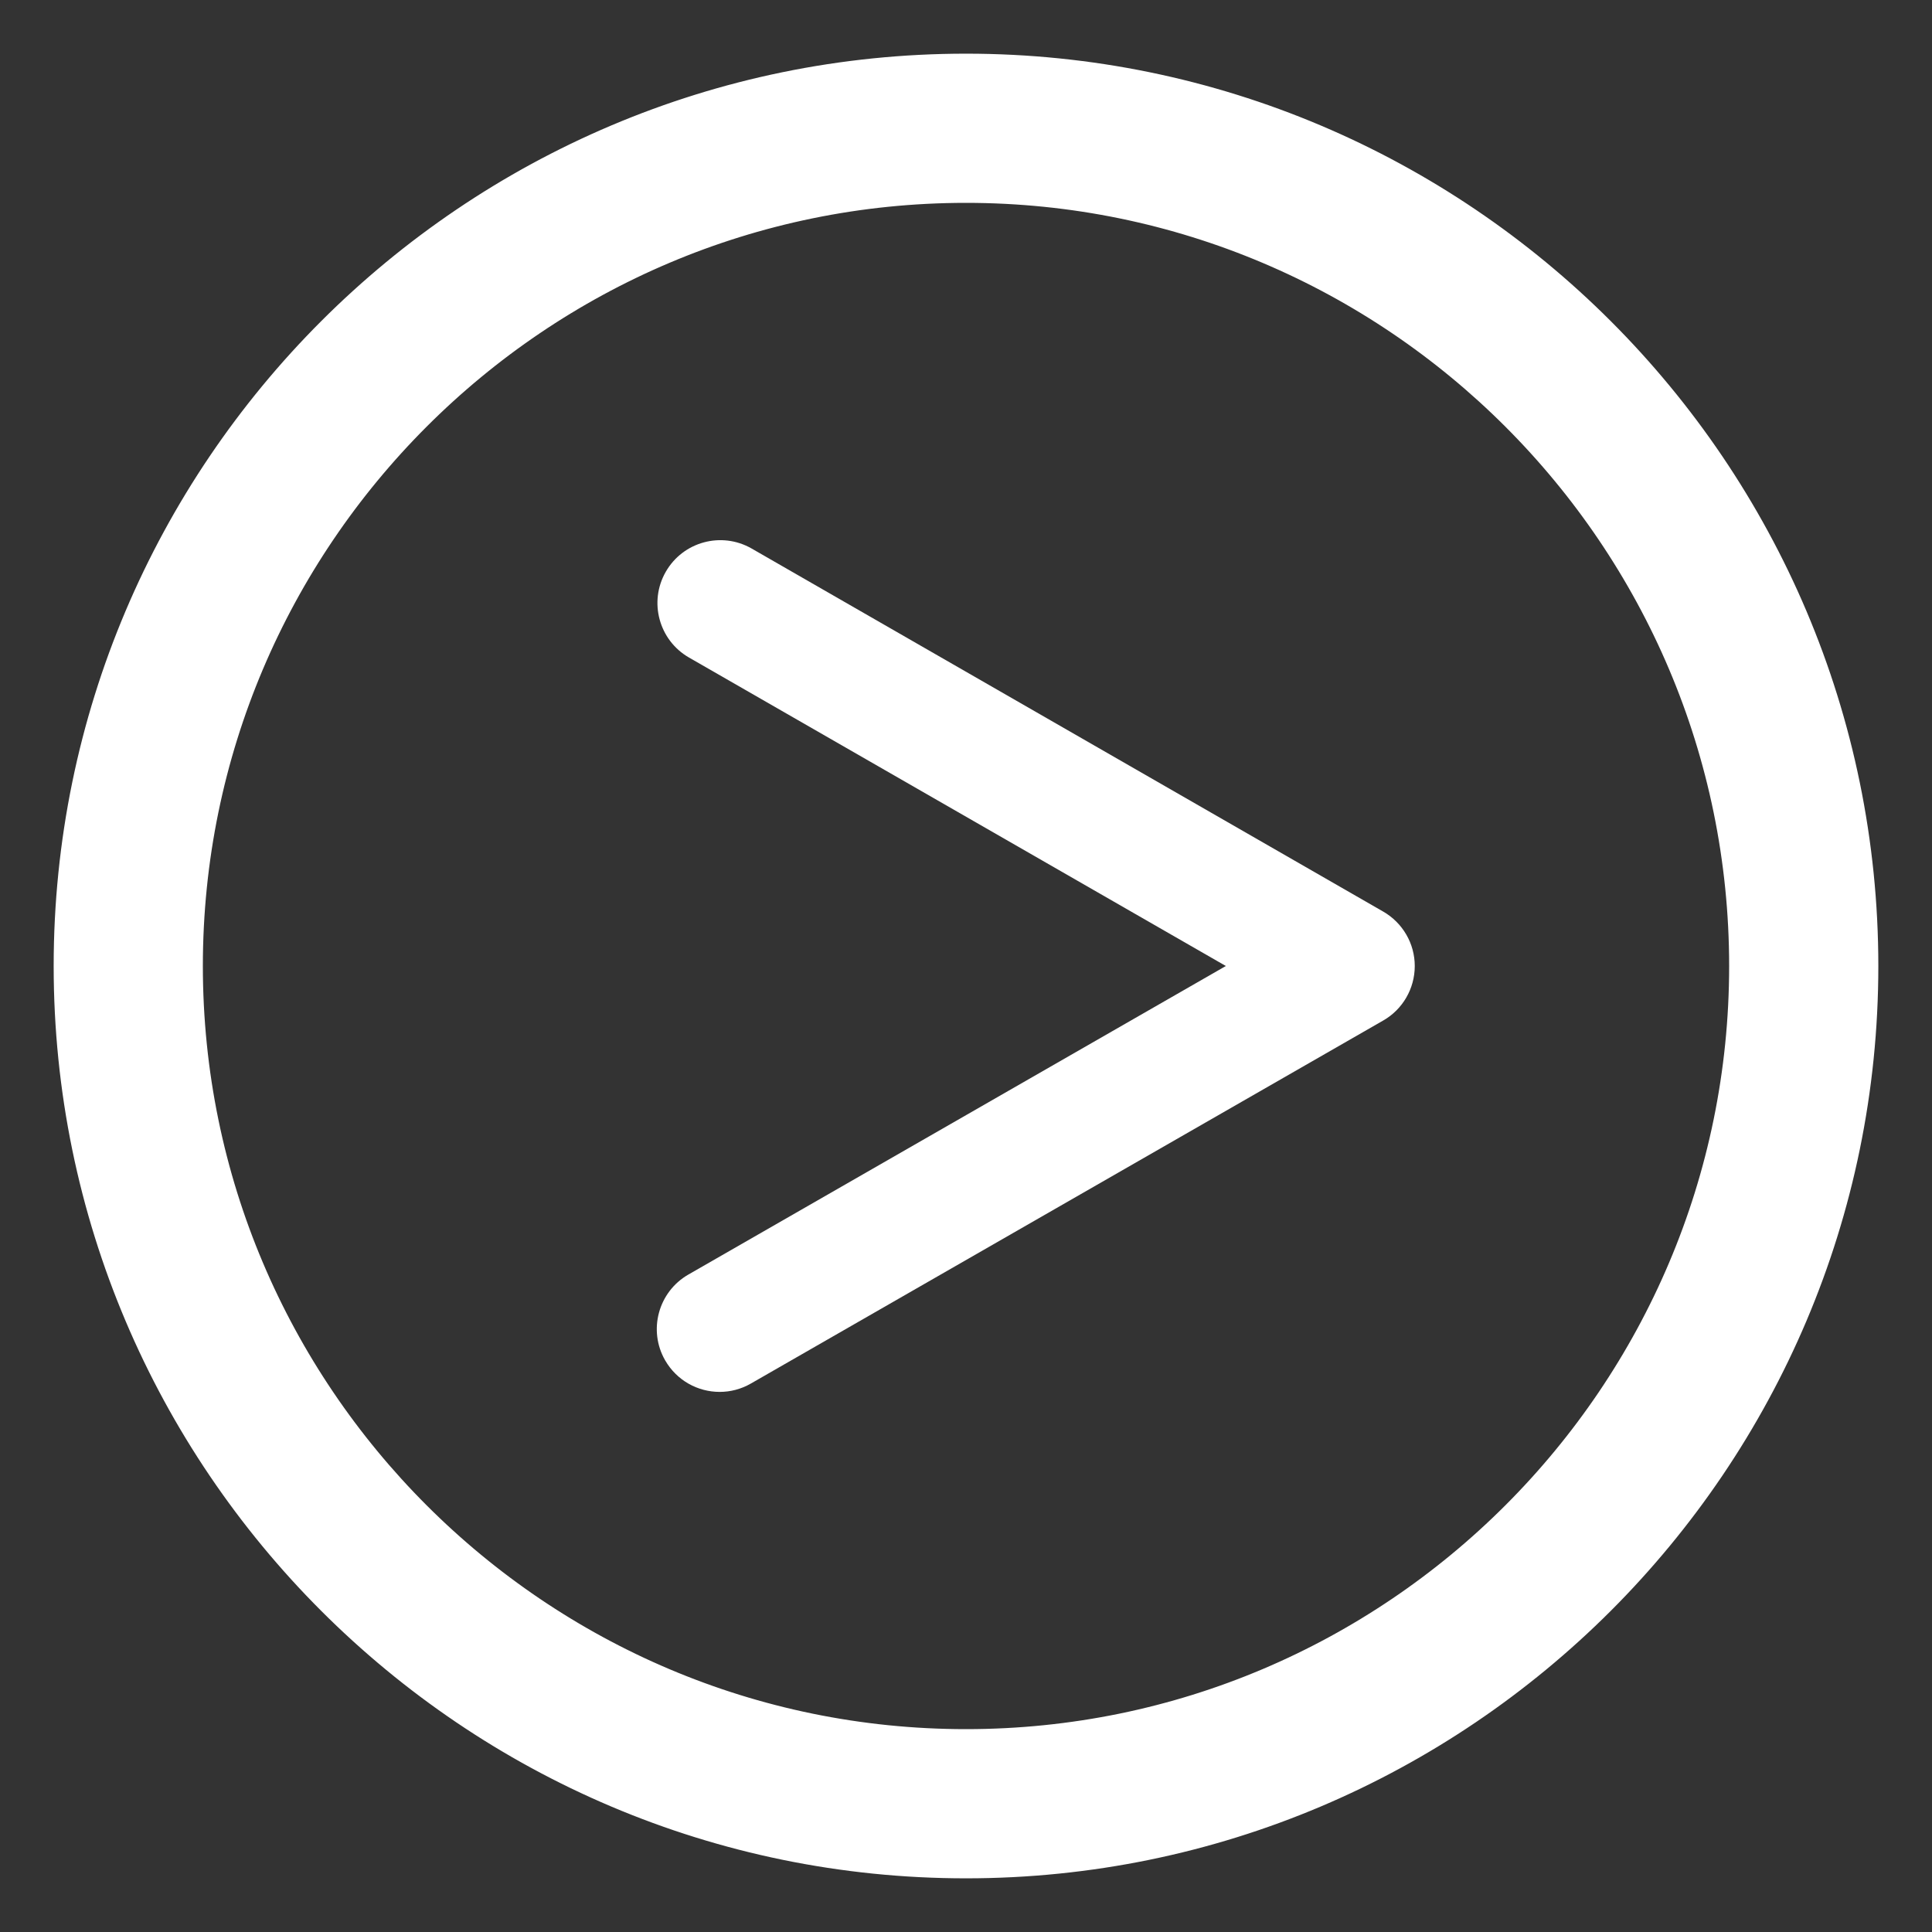 <svg width="18" height="18" viewBox="0 0 18 18" fill="none" xmlns="http://www.w3.org/2000/svg">
<rect x="0" y="0" width="18" height="18" fill="#333333" stroke="none"/>
<path d="M9 17C4.589 17 1 13.411 1 9C1 4.589 4.589 1 9 1C13.411 1 17 4.589 17 9C17 13.411 13.411 17 9 17ZM9 1.39C4.804 1.39 1.39 4.804 1.39 9C1.39 13.196 4.804 16.61 9 16.61C13.196 16.61 16.61 13.196 16.61 9C16.61 4.804 13.196 1.39 9 1.39Z" fill="white" stroke="white"/>
<path d="M6.705 12.968C6.502 12.968 6.306 12.863 6.197 12.674C6.036 12.394 6.133 12.036 6.413 11.875L11.421 9L6.419 6.126C6.139 5.965 6.042 5.607 6.203 5.327C6.364 5.046 6.722 4.95 7.002 5.11L12.887 8.493C13.069 8.598 13.181 8.791 13.181 9C13.181 9.21 13.069 9.404 12.887 9.508L6.996 12.89C6.904 12.943 6.804 12.968 6.705 12.968Z" fill="white"/>
</svg>
